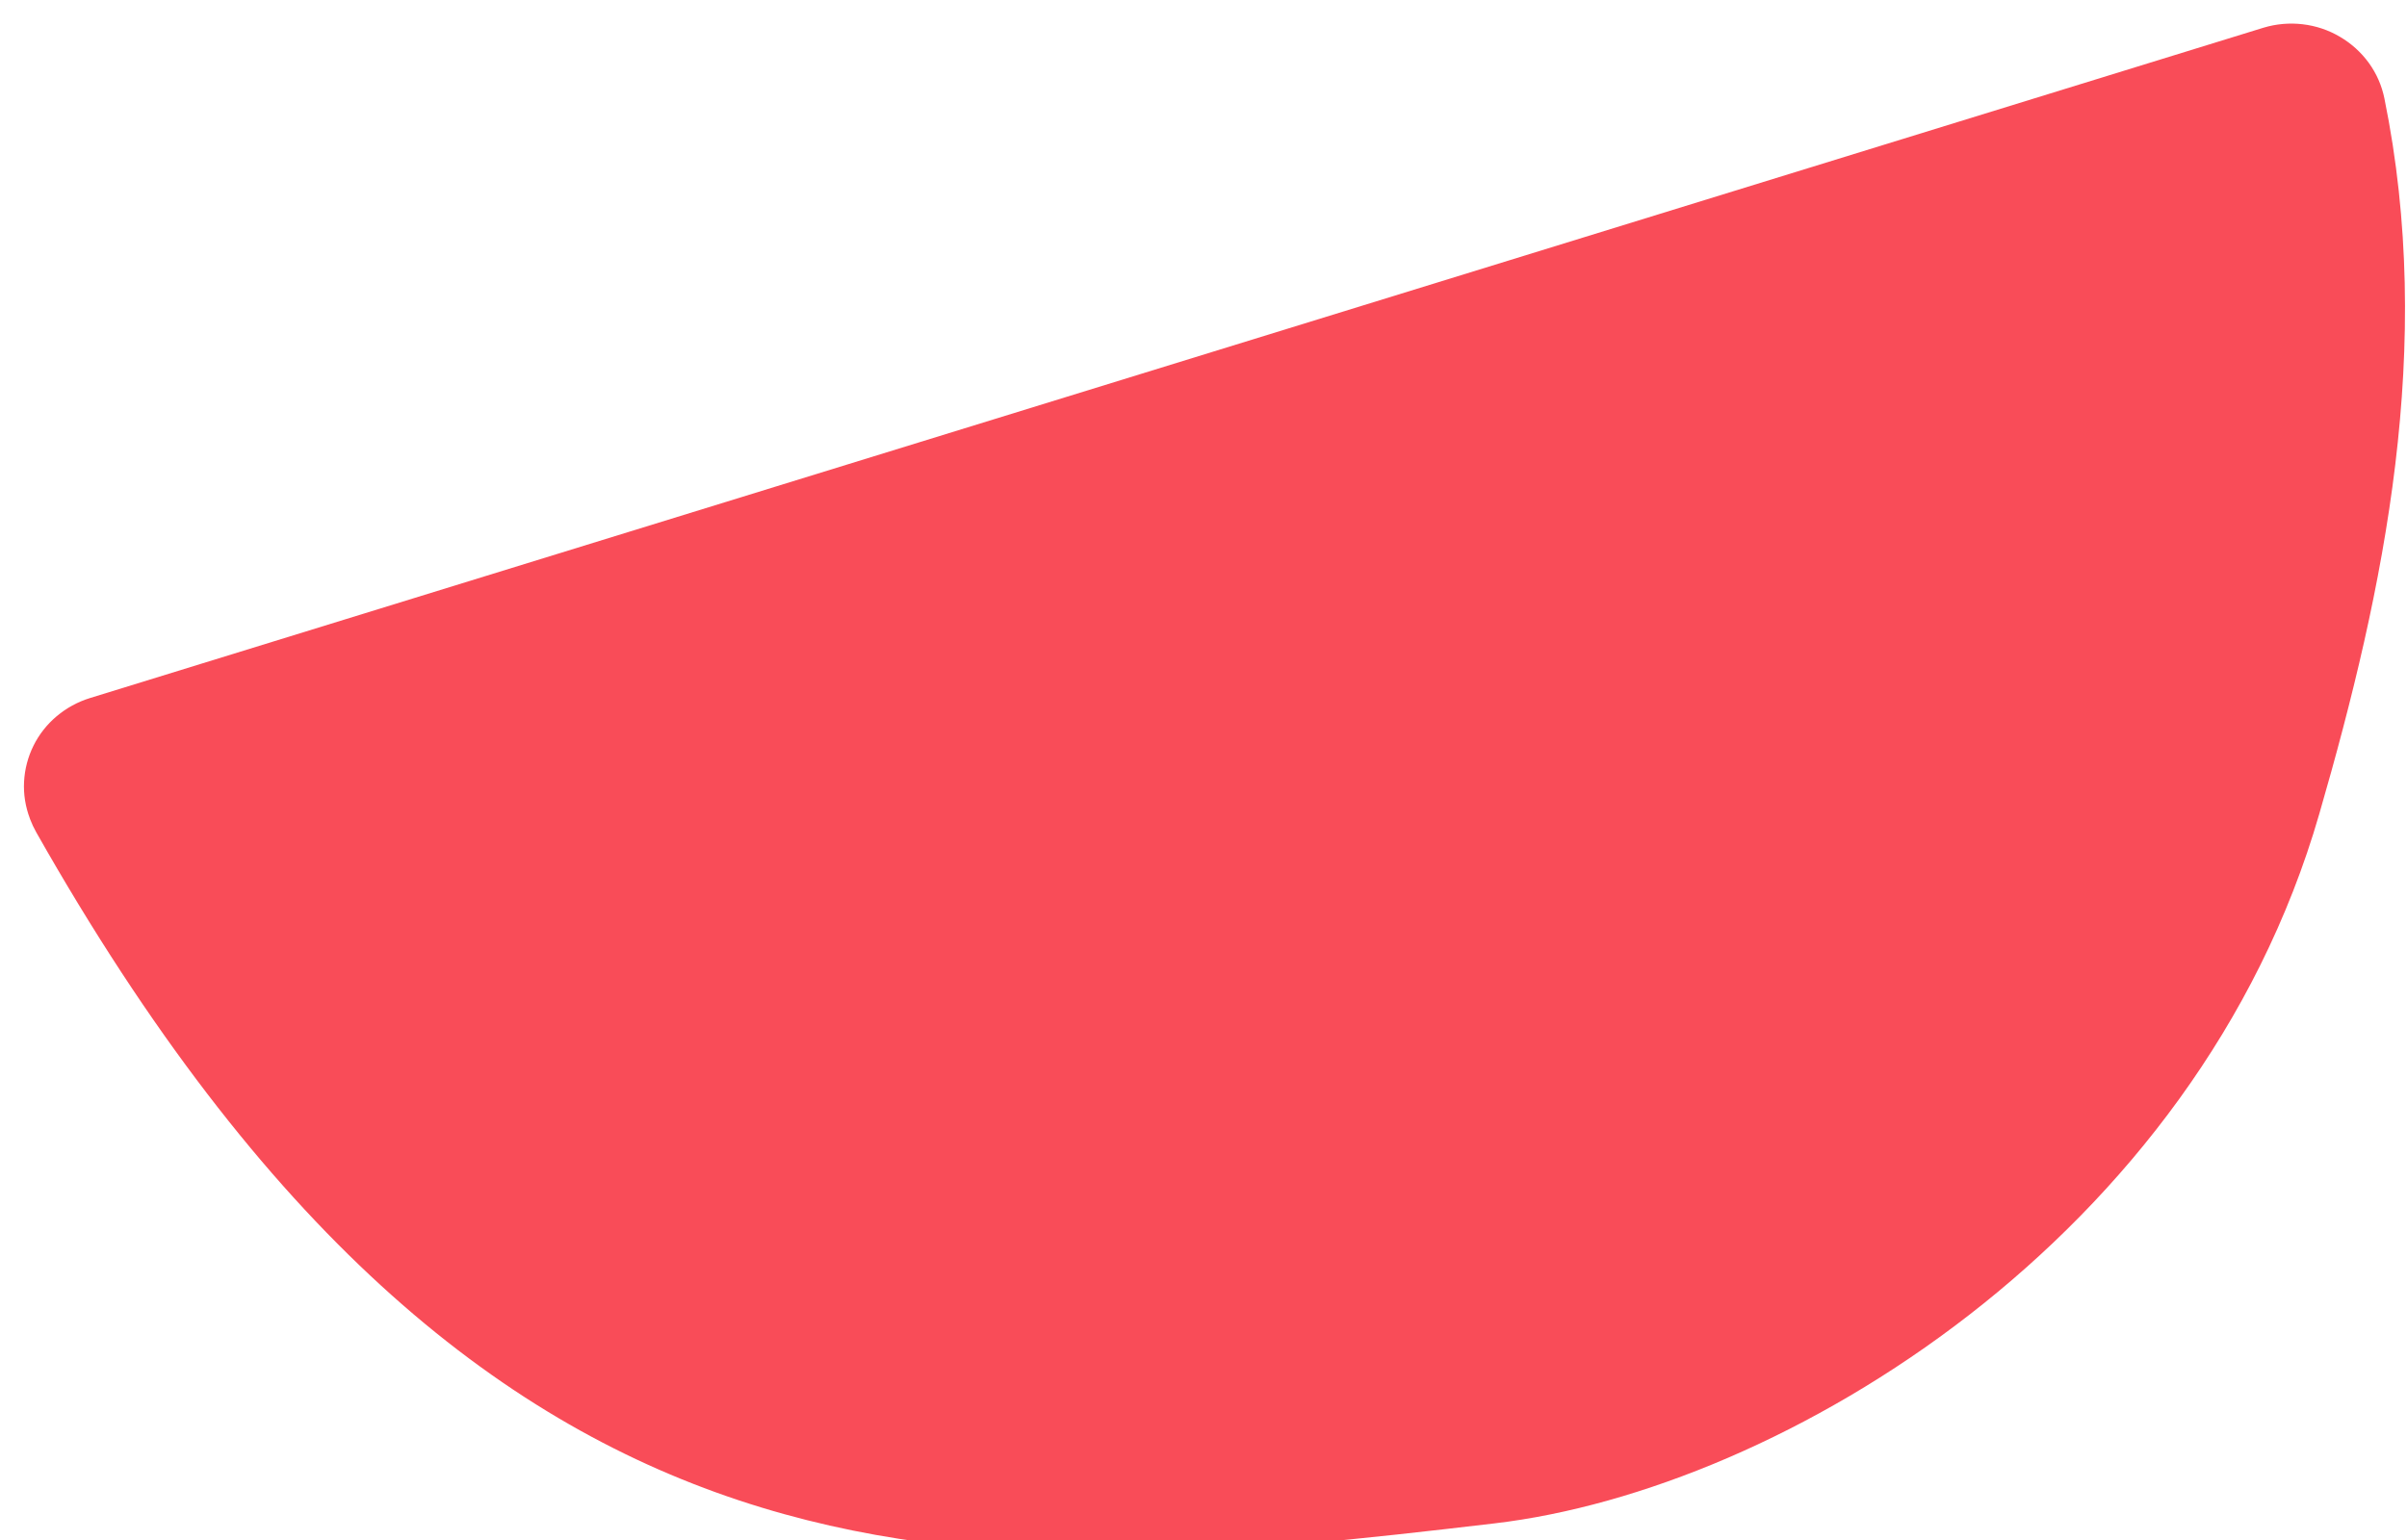 <svg width="25" height="16" viewBox="0 0 25 16" fill="none" xmlns="http://www.w3.org/2000/svg">
<g clip-path="url(#clip0_2561:226)">
<path d="M0.933 7.253L23.509 0.288C23.641 0.248 23.78 0.236 23.916 0.252C24.053 0.268 24.185 0.312 24.303 0.382C24.421 0.451 24.523 0.543 24.603 0.653C24.683 0.763 24.738 0.889 24.765 1.021C25.29 3.596 24.768 6.111 24.089 8.456C22.816 12.864 18.516 15.475 15.525 15.827C10.079 16.468 5.069 16.936 0.377 8.648C0.352 8.604 0.331 8.559 0.313 8.512L0.31 8.503C0.264 8.381 0.243 8.251 0.25 8.121C0.257 7.991 0.29 7.864 0.348 7.747C0.406 7.63 0.488 7.526 0.589 7.441C0.69 7.356 0.807 7.292 0.933 7.253V7.253Z" fill="#F94C58"/>
</g>
<defs>
<clipPath id="clip0_2561:226">
<rect width="25" height="16" fill="white"/>
</clipPath>
</defs>
</svg>
